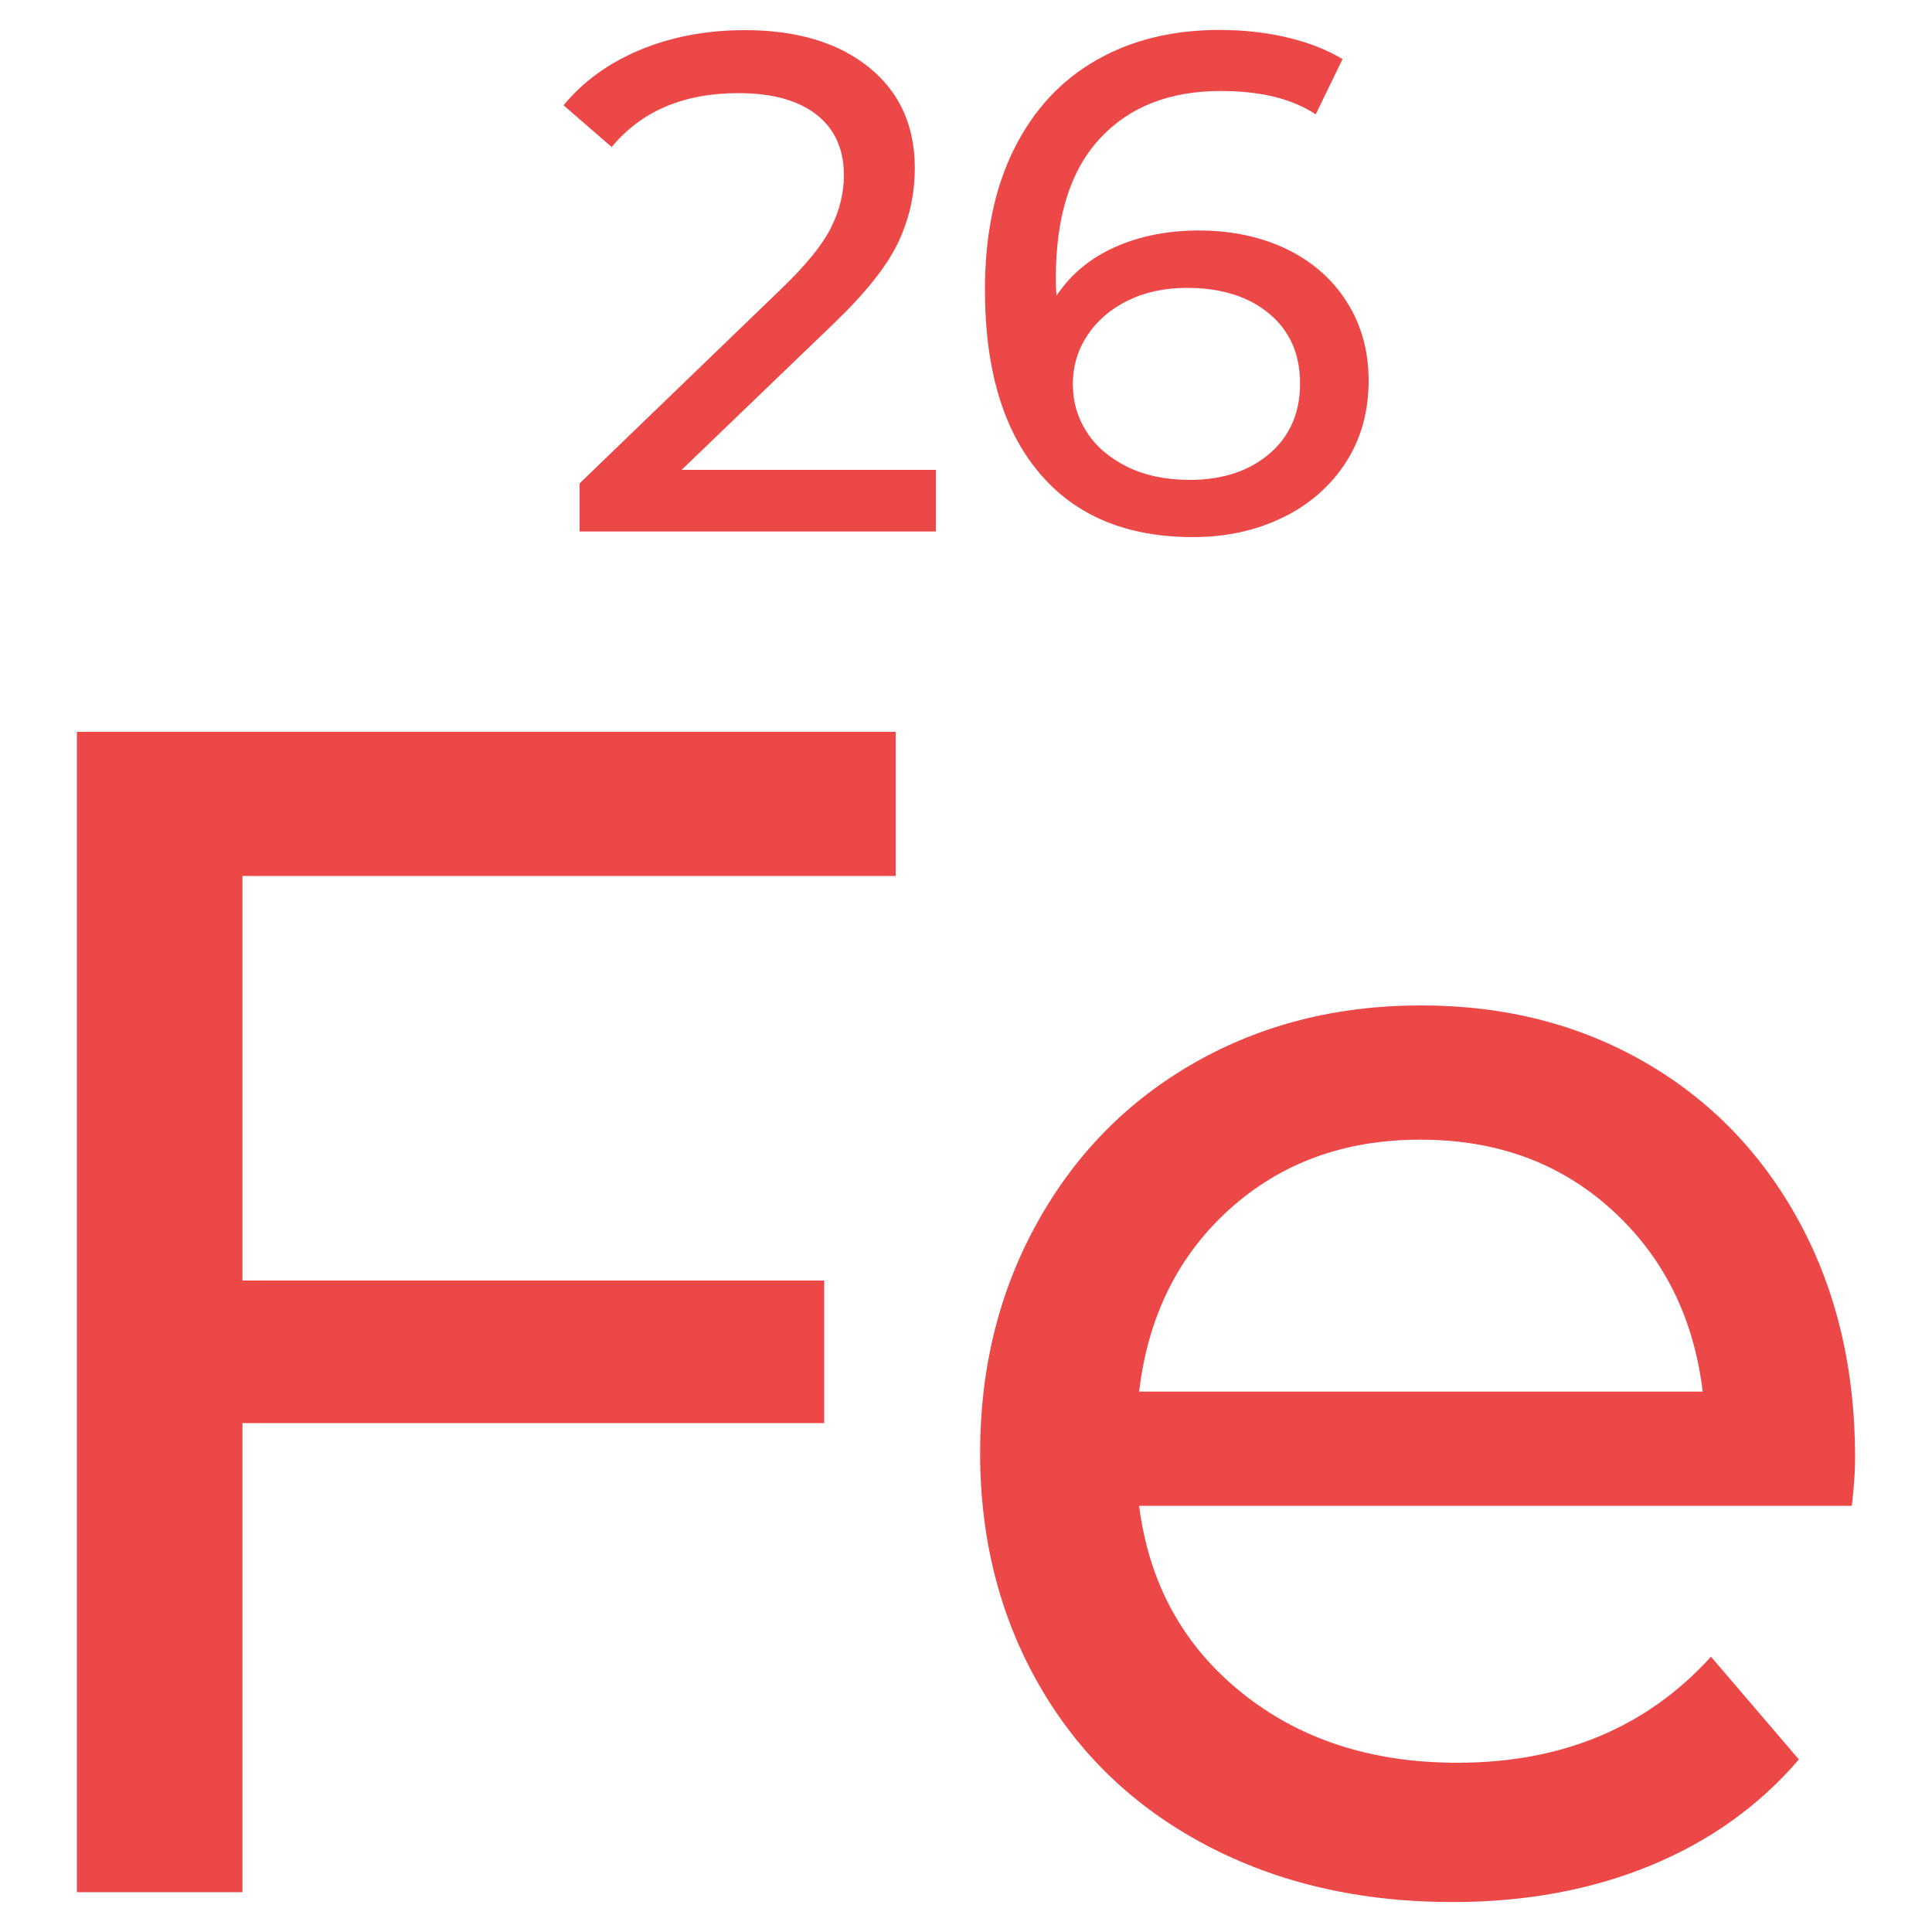 <?xml version="1.0" encoding="utf-8"?>
<!-- Generator: Adobe Illustrator 24.1.2, SVG Export Plug-In . SVG Version: 6.00 Build 0)  -->
<svg version="1.1" id="Layer_1" xmlns="http://www.w3.org/2000/svg" xmlns:xlink="http://www.w3.org/1999/xlink" x="0px" y="0px"
	 viewBox="0 0 100 100" style="enable-background:new 0 0 100 100;" xml:space="preserve">
<style type="text/css">
	.st0{fill:#0B7A63;}
	.st1{fill:#F19116;}
	.st2{fill:#EC4848;}
	.st3{fill:#755FAA;}
	.st4{fill:#C49CC9;}
	.st5{fill:#93153B;}
	.st6{fill:#EB7D9C;}
	.st7{fill:#1C75BC;}
	.st8{fill:#36B2A3;}
	.st9{fill:#463703;}
</style>
<g>
	<g>
		<g>
			<path class="st2" d="M12.55,45.35v20.93h30.11v7.38H12.55v24.28H3.98V37.88h42.38v7.46H12.55z"/>
		</g>
		<g>
			<path class="st2" d="M95.85,77.94H58.96c0.51,4,2.27,7.22,5.28,9.65c3,2.43,6.73,3.65,11.19,3.65c5.43,0,9.81-1.83,13.13-5.49
				l4.55,5.32c-2.06,2.4-4.62,4.23-7.68,5.49c-3.06,1.26-6.48,1.89-10.25,1.89c-4.8,0-9.06-0.99-12.78-2.96
				c-3.72-1.97-6.59-4.73-8.62-8.28c-2.03-3.54-3.05-7.55-3.05-12.01c0-4.4,0.99-8.38,2.96-11.92c1.97-3.55,4.69-6.31,8.15-8.28
				c3.46-1.97,7.36-2.96,11.71-2.96c4.35,0,8.22,0.99,11.62,2.96c3.4,1.97,6.06,4.73,7.98,8.28c1.92,3.55,2.87,7.61,2.87,12.18
				C96.02,76.09,95.97,76.91,95.85,77.94z M63.64,62.59c-2.66,2.4-4.22,5.55-4.68,9.44h29.17c-0.46-3.83-2.02-6.96-4.68-9.39
				c-2.66-2.43-5.96-3.65-9.91-3.65C69.6,58.98,66.3,60.19,63.64,62.59z"/>
		</g>
	</g>
	<g>
		<g>
			<path class="st2" d="M48.44,24.32v3.19H30v-2.49l10.45-10.08c1.27-1.22,2.13-2.28,2.57-3.17c0.44-0.89,0.66-1.79,0.66-2.7
				c0-1.34-0.47-2.39-1.41-3.13s-2.29-1.12-4.05-1.12c-2.84,0-5.02,0.93-6.56,2.79l-2.49-2.16c1-1.22,2.32-2.18,3.94-2.86
				c1.63-0.68,3.44-1.03,5.44-1.03c2.69,0,4.83,0.64,6.42,1.92c1.59,1.28,2.38,3.02,2.38,5.22c0,1.37-0.29,2.66-0.88,3.89
				c-0.59,1.22-1.7,2.61-3.34,4.18l-7.85,7.55H48.44z"/>
		</g>
		<g>
			<path class="st2" d="M66.57,12.88c1.33,0.64,2.38,1.55,3.13,2.73c0.76,1.19,1.14,2.55,1.14,4.09c0,1.61-0.4,3.03-1.19,4.25
				c-0.79,1.22-1.88,2.17-3.26,2.84c-1.38,0.67-2.93,1.01-4.64,1.01c-3.45,0-6.1-1.11-7.97-3.34c-1.87-2.22-2.8-5.38-2.8-9.46
				c0-2.86,0.51-5.3,1.52-7.31c1.01-2.02,2.43-3.54,4.25-4.58c1.82-1.04,3.94-1.56,6.36-1.56c1.25,0,2.42,0.13,3.52,0.39
				s2.05,0.63,2.86,1.12l-1.39,2.86c-1.22-0.81-2.86-1.21-4.91-1.21c-2.66,0-4.75,0.82-6.27,2.47c-1.52,1.65-2.27,4.05-2.27,7.2
				c0,0.39,0.01,0.7,0.04,0.92c0.73-1.1,1.74-1.94,3.02-2.51c1.28-0.57,2.73-0.86,4.34-0.86C63.73,11.93,65.24,12.25,66.57,12.88z
				 M65.71,23.48c1.05-0.9,1.58-2.11,1.58-3.63c0-1.52-0.53-2.72-1.59-3.61c-1.06-0.89-2.49-1.34-4.27-1.34
				c-1.15,0-2.17,0.22-3.06,0.66c-0.89,0.44-1.59,1.04-2.09,1.8c-0.5,0.76-0.75,1.6-0.75,2.53c0,0.91,0.24,1.73,0.72,2.47
				c0.48,0.75,1.17,1.34,2.09,1.8c0.92,0.45,2.01,0.68,3.28,0.68C63.29,24.83,64.66,24.38,65.71,23.48z"/>
		</g>
	</g>
</g>
</svg>
